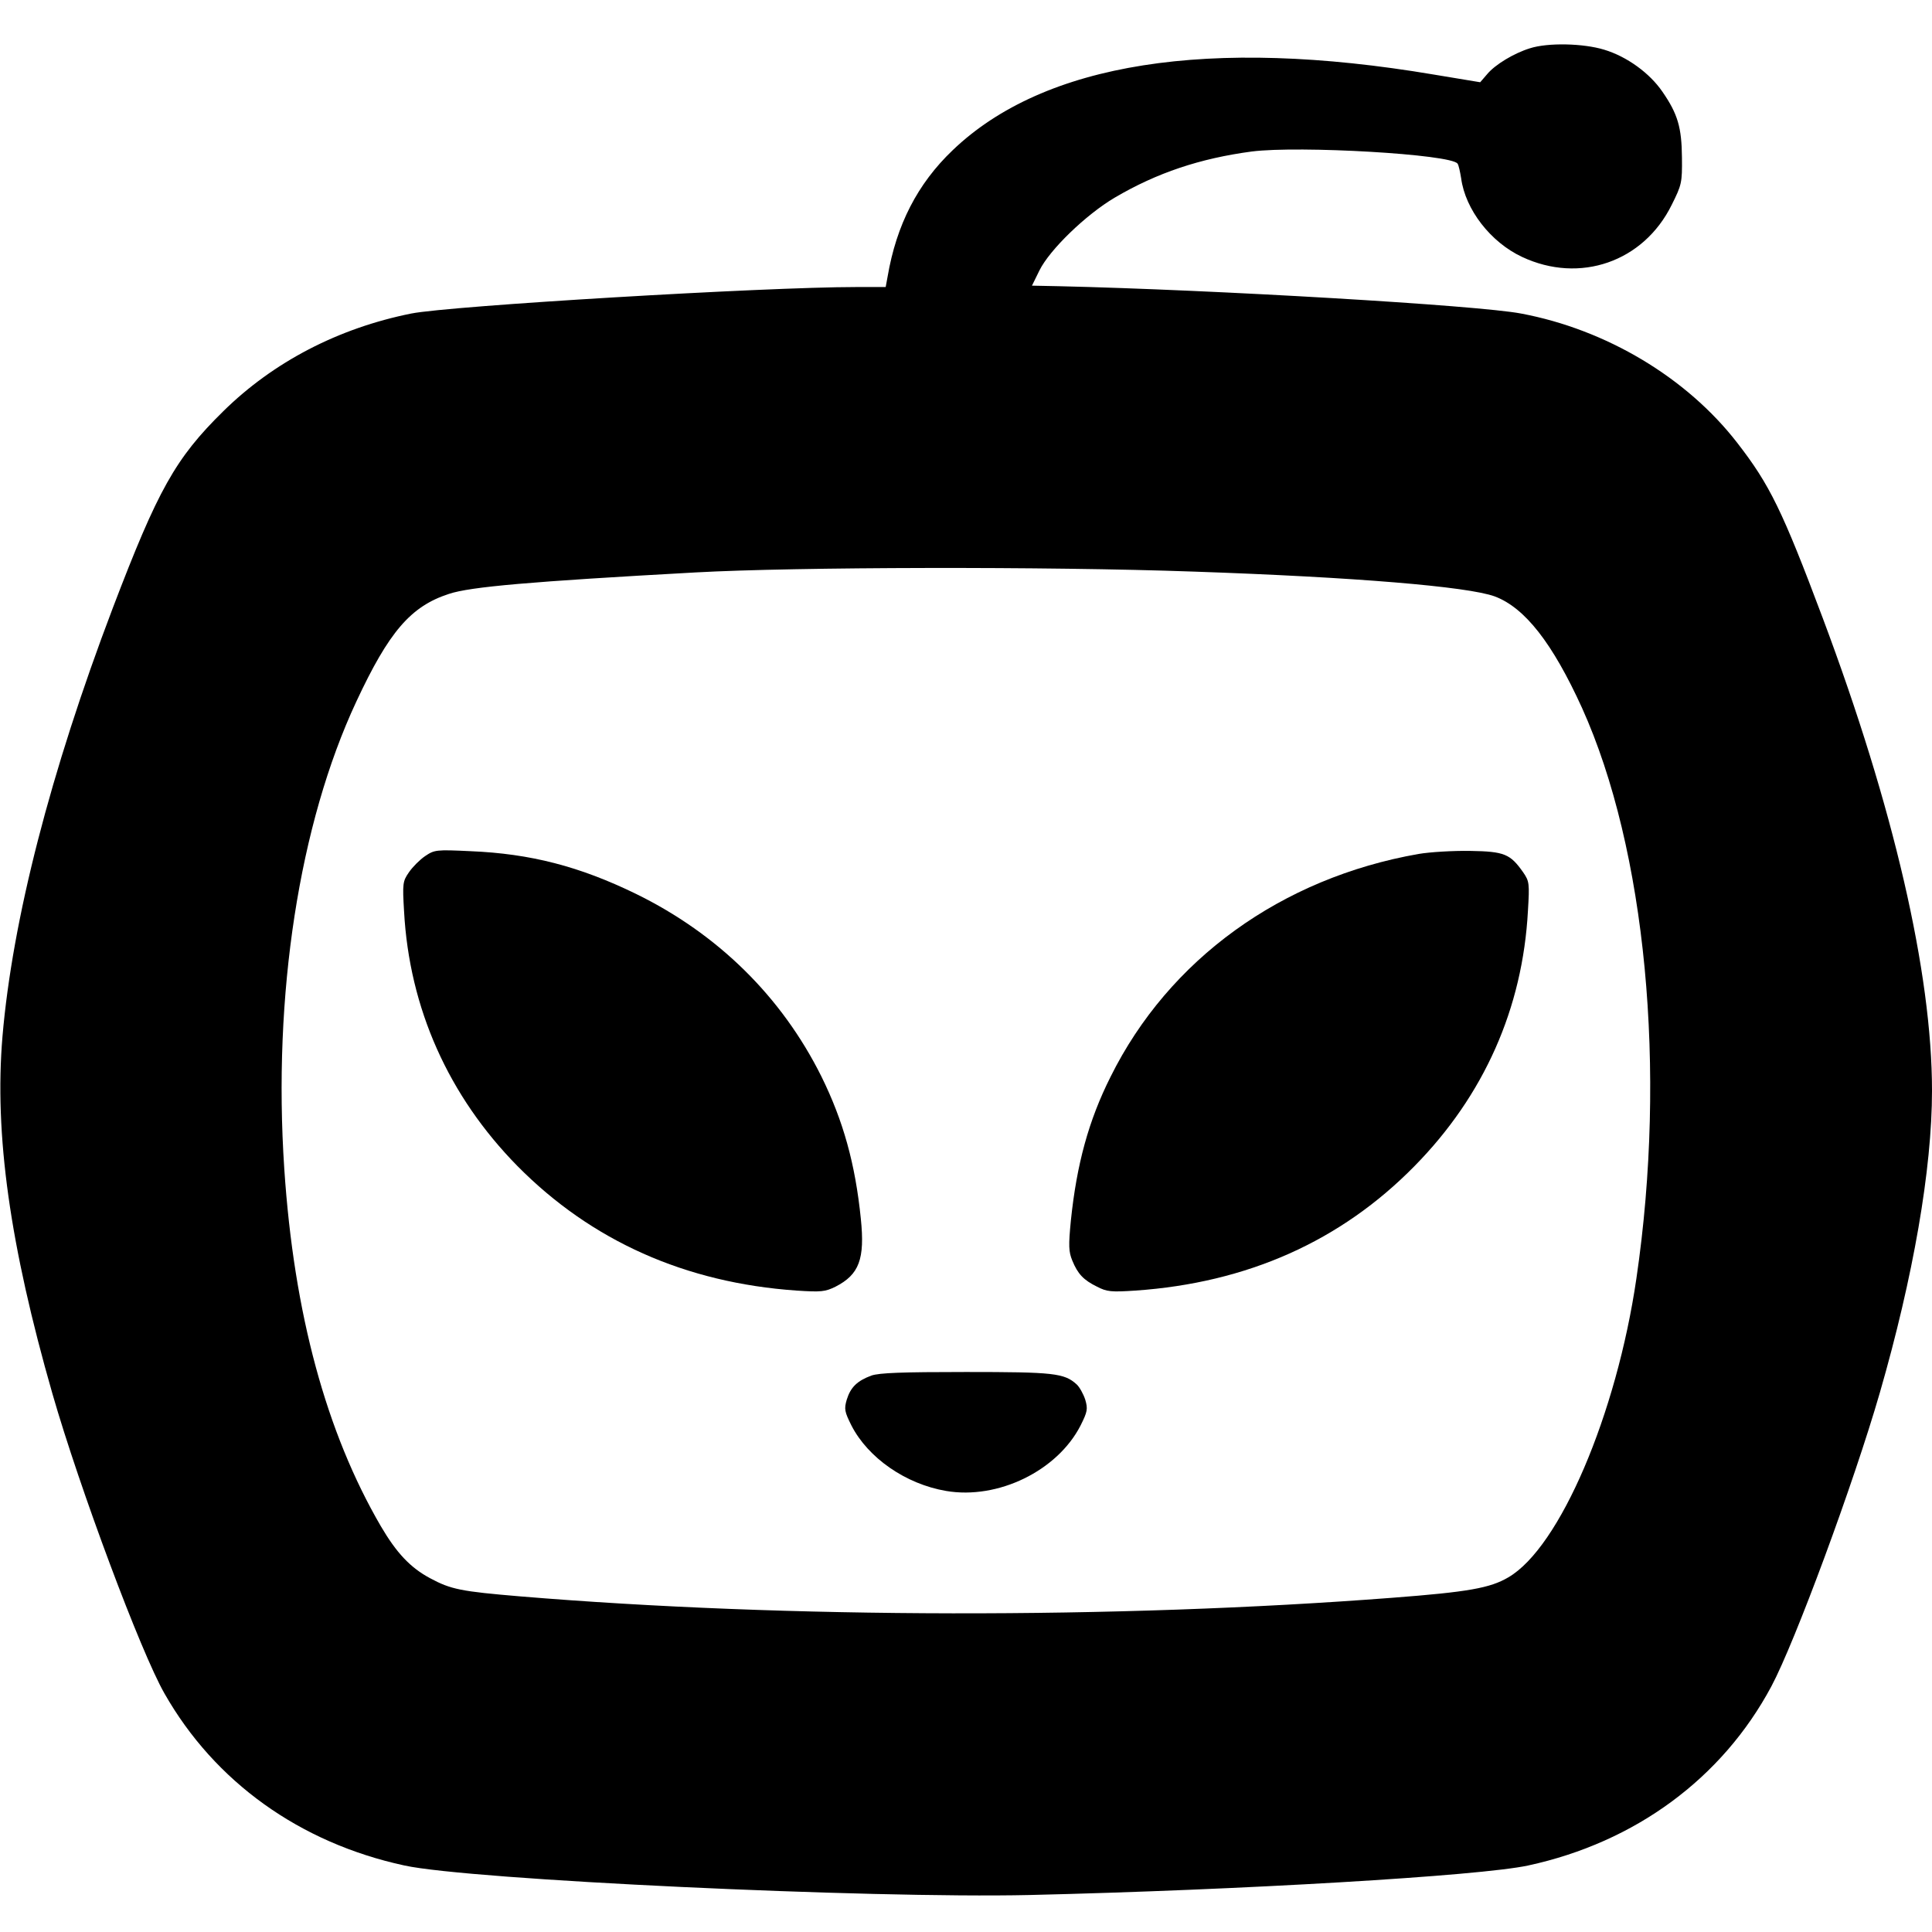 <?xml version="1.0" standalone="no"?>
<!DOCTYPE svg PUBLIC "-//W3C//DTD SVG 20010904//EN"
 "http://www.w3.org/TR/2001/REC-SVG-20010904/DTD/svg10.dtd">
<svg version="1.0" xmlns="http://www.w3.org/2000/svg"
 width="700pt" height="700pt" viewBox="0 0 700 700"
 preserveAspectRatio="xMidYMid meet">
<g transform="translate(0,700) scale(0.1,-0.1)"
fill="#000000" stroke="none">
<path d="M5543 6825 c-58 -18 -126 -59 -155 -94 l-25 -29 -169 28 c-813 137
-1411 43 -1742 -274 -128 -122 -204 -271 -236 -458 l-7 -38 -107 0 c-333 0
-1471 -68 -1612 -96 -264 -53 -499 -175 -681 -354 -174 -171 -237 -285 -400
-712 -227 -597 -364 -1132 -400 -1553 -30 -355 27 -758 181 -1295 99 -344 320
-936 406 -1086 182 -320 490 -541 869 -623 237 -52 1685 -120 2265 -107 765
18 1632 69 1807 107 388 84 703 316 881 649 85 159 298 735 393 1064 121 419
189 810 189 1094 0 427 -139 1028 -396 1713 -146 389 -192 483 -310 635 -183
236 -474 410 -783 468 -157 30 -1113 86 -1674 99 l-98 2 27 55 c37 75 168 202
273 264 153 90 309 142 496 167 173 22 724 -10 746 -44 4 -5 9 -29 13 -53 15
-113 107 -232 221 -285 209 -98 440 -18 542 189 36 72 38 80 37 171 -1 109
-15 158 -71 239 -46 67 -128 127 -211 152 -75 23 -204 26 -269 5z m-1218
-1896 c582 -20 993 -54 1091 -90 109 -41 209 -169 316 -404 231 -512 308
-1311 197 -2067 -72 -493 -278 -975 -464 -1083 -66 -39 -146 -53 -420 -74
-1001 -77 -2197 -75 -3160 5 -214 18 -251 25 -327 66 -71 38 -121 91 -178 188
-198 340 -315 770 -350 1295 -42 630 54 1250 261 1693 118 253 197 345 335
390 77 26 296 45 894 78 361 20 1274 22 1805 3z"/>
<path d="M1540 3898 c-19 -13 -45 -39 -58 -58 -23 -33 -24 -41 -18 -142 19
-351 161 -669 411 -923 268 -271 608 -423 1011 -451 90 -6 104 -4 141 14 86
44 107 100 92 246 -20 199 -64 356 -143 516 -144 289 -375 516 -671 661 -205
100 -383 146 -600 155 -125 6 -131 5 -165 -18z"/>
<path d="M5140 3906 c-497 -87 -905 -382 -1116 -807 -80 -159 -123 -318 -144
-521 -9 -92 -8 -113 5 -145 20 -49 41 -71 90 -95 35 -18 50 -20 139 -14 405
28 744 179 1011 451 252 256 392 572 411 925 6 99 5 107 -17 139 -47 67 -68
76 -192 78 -62 1 -146 -4 -187 -11z"/>
<path d="M3157 2016 c-51 -19 -75 -42 -89 -87 -10 -34 -8 -44 17 -94 60 -117
196 -212 343 -237 188 -32 403 73 487 237 25 50 27 60 17 94 -7 21 -21 46 -31
55 -45 41 -83 45 -401 45 -232 0 -314 -3 -343 -13z"/>
</g>
</svg>
